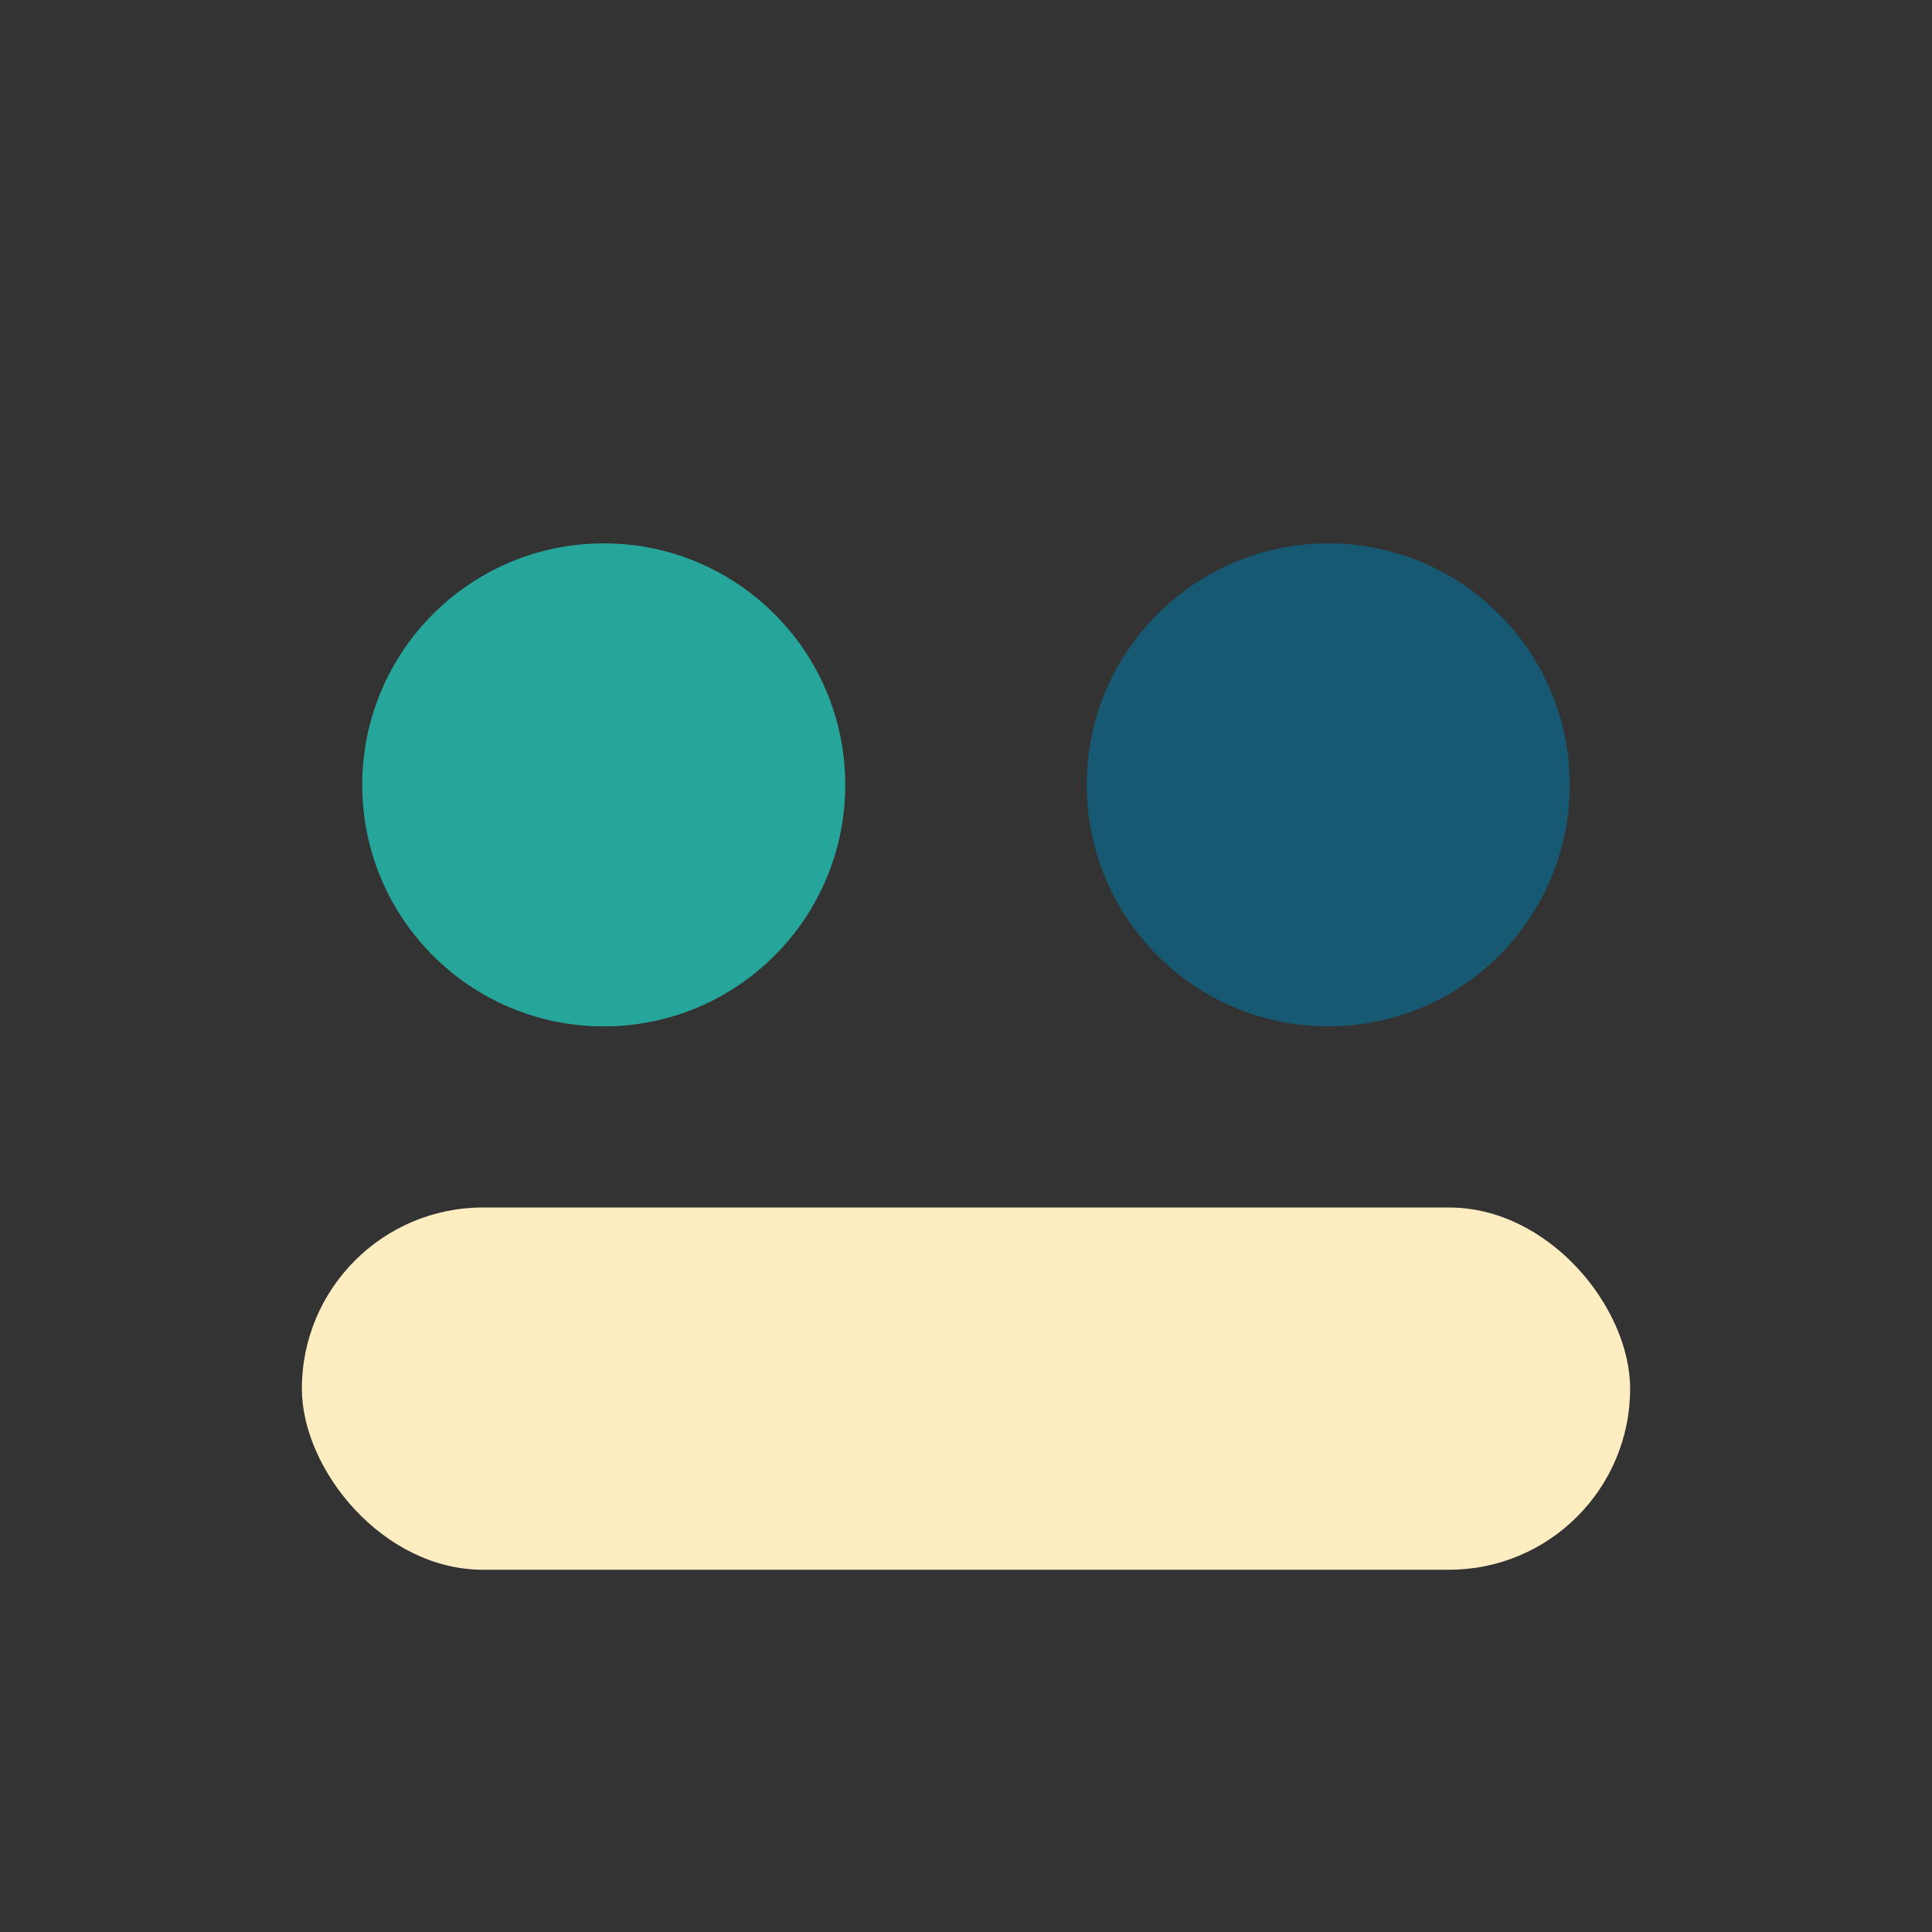 <?xml version="1.0" encoding="UTF-8"?>
<svg xmlns="http://www.w3.org/2000/svg" width="32" height="32" viewBox="0 0 32 32"><rect x="0" y="0" width="32" height="32" fill="#333333" stroke="none"/><circle cx="10" cy="13" r="4" fill="#26A69A"/><circle cx="22" cy="13" r="4" fill="#175873"/><rect x="5" y="20" width="22" height="6" rx="3" fill="#FFEDC2"/></svg>
